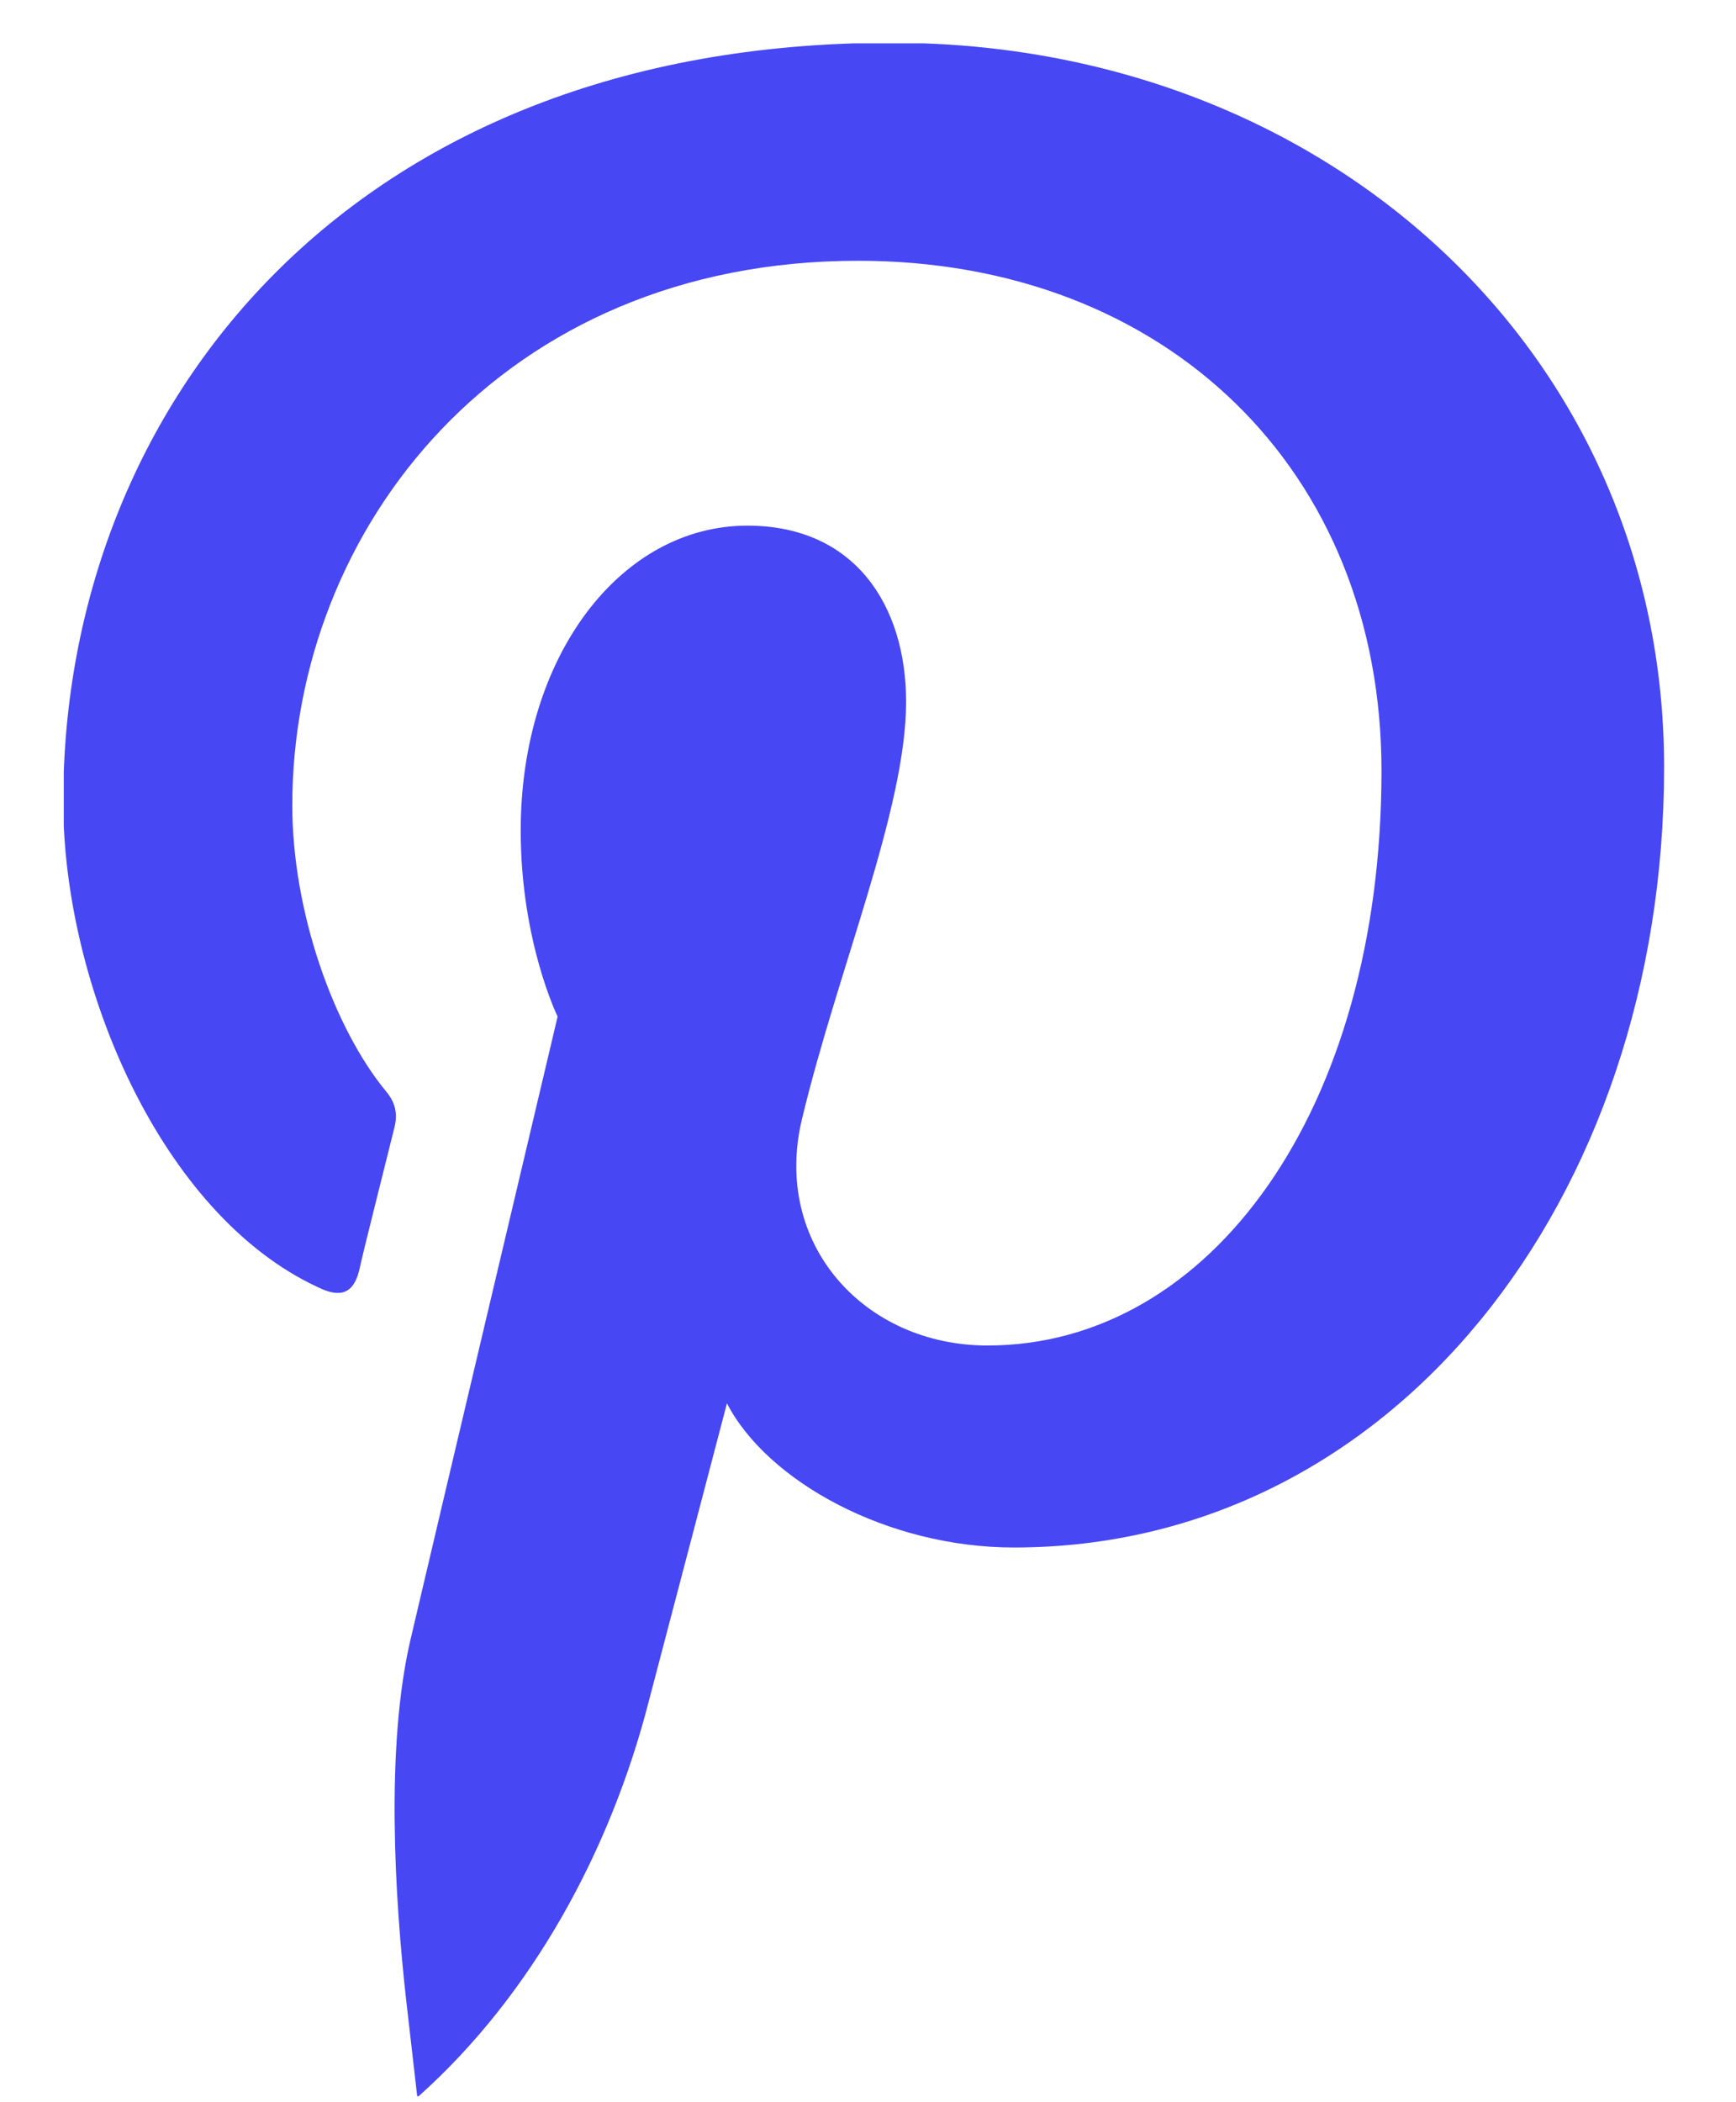 <svg xmlns="http://www.w3.org/2000/svg" width="19" height="23" viewBox="0 0 19 23" fill="none"><g clip-path="url(#clip0_26_1216)"><path fill-rule="evenodd" clip-rule="evenodd" d="M4.58 22.936C5.827 21.824 6.683 20.24 7.1 18.616C7.269 17.976 7.956 15.354 7.956 15.354C8.401 16.21 9.715 16.931 11.097 16.931C15.235 16.931 18.213 13.13 18.213 8.393C18.213 3.857 14.513 0.468 9.756 0.468C3.832 0.468 0.692 4.444 0.692 8.77C0.692 10.778 1.763 13.285 3.475 14.081C3.731 14.209 3.872 14.148 3.933 13.892C3.974 13.697 4.209 12.773 4.317 12.335C4.351 12.2 4.337 12.072 4.223 11.938C3.657 11.25 3.199 9.983 3.199 8.811C3.199 5.785 5.49 2.853 9.392 2.853C12.761 2.853 15.12 5.145 15.12 8.433C15.12 12.146 13.246 14.721 10.807 14.721C9.459 14.721 8.448 13.609 8.778 12.241C9.169 10.61 9.917 8.851 9.917 7.679C9.917 6.627 9.358 5.751 8.179 5.751C6.797 5.751 5.699 7.173 5.699 9.087C5.699 10.3 6.103 11.122 6.103 11.122C6.103 11.122 4.742 16.871 4.492 17.942C4.216 19.128 4.324 20.793 4.445 21.878L4.567 22.942L4.58 22.936Z" fill="#4747F4"></path></g><defs><clipPath id="clip0_26_1216"><rect width="17.515" height="22.461" fill="white" transform="translate(0.698 0.474)"></rect></clipPath></defs></svg>